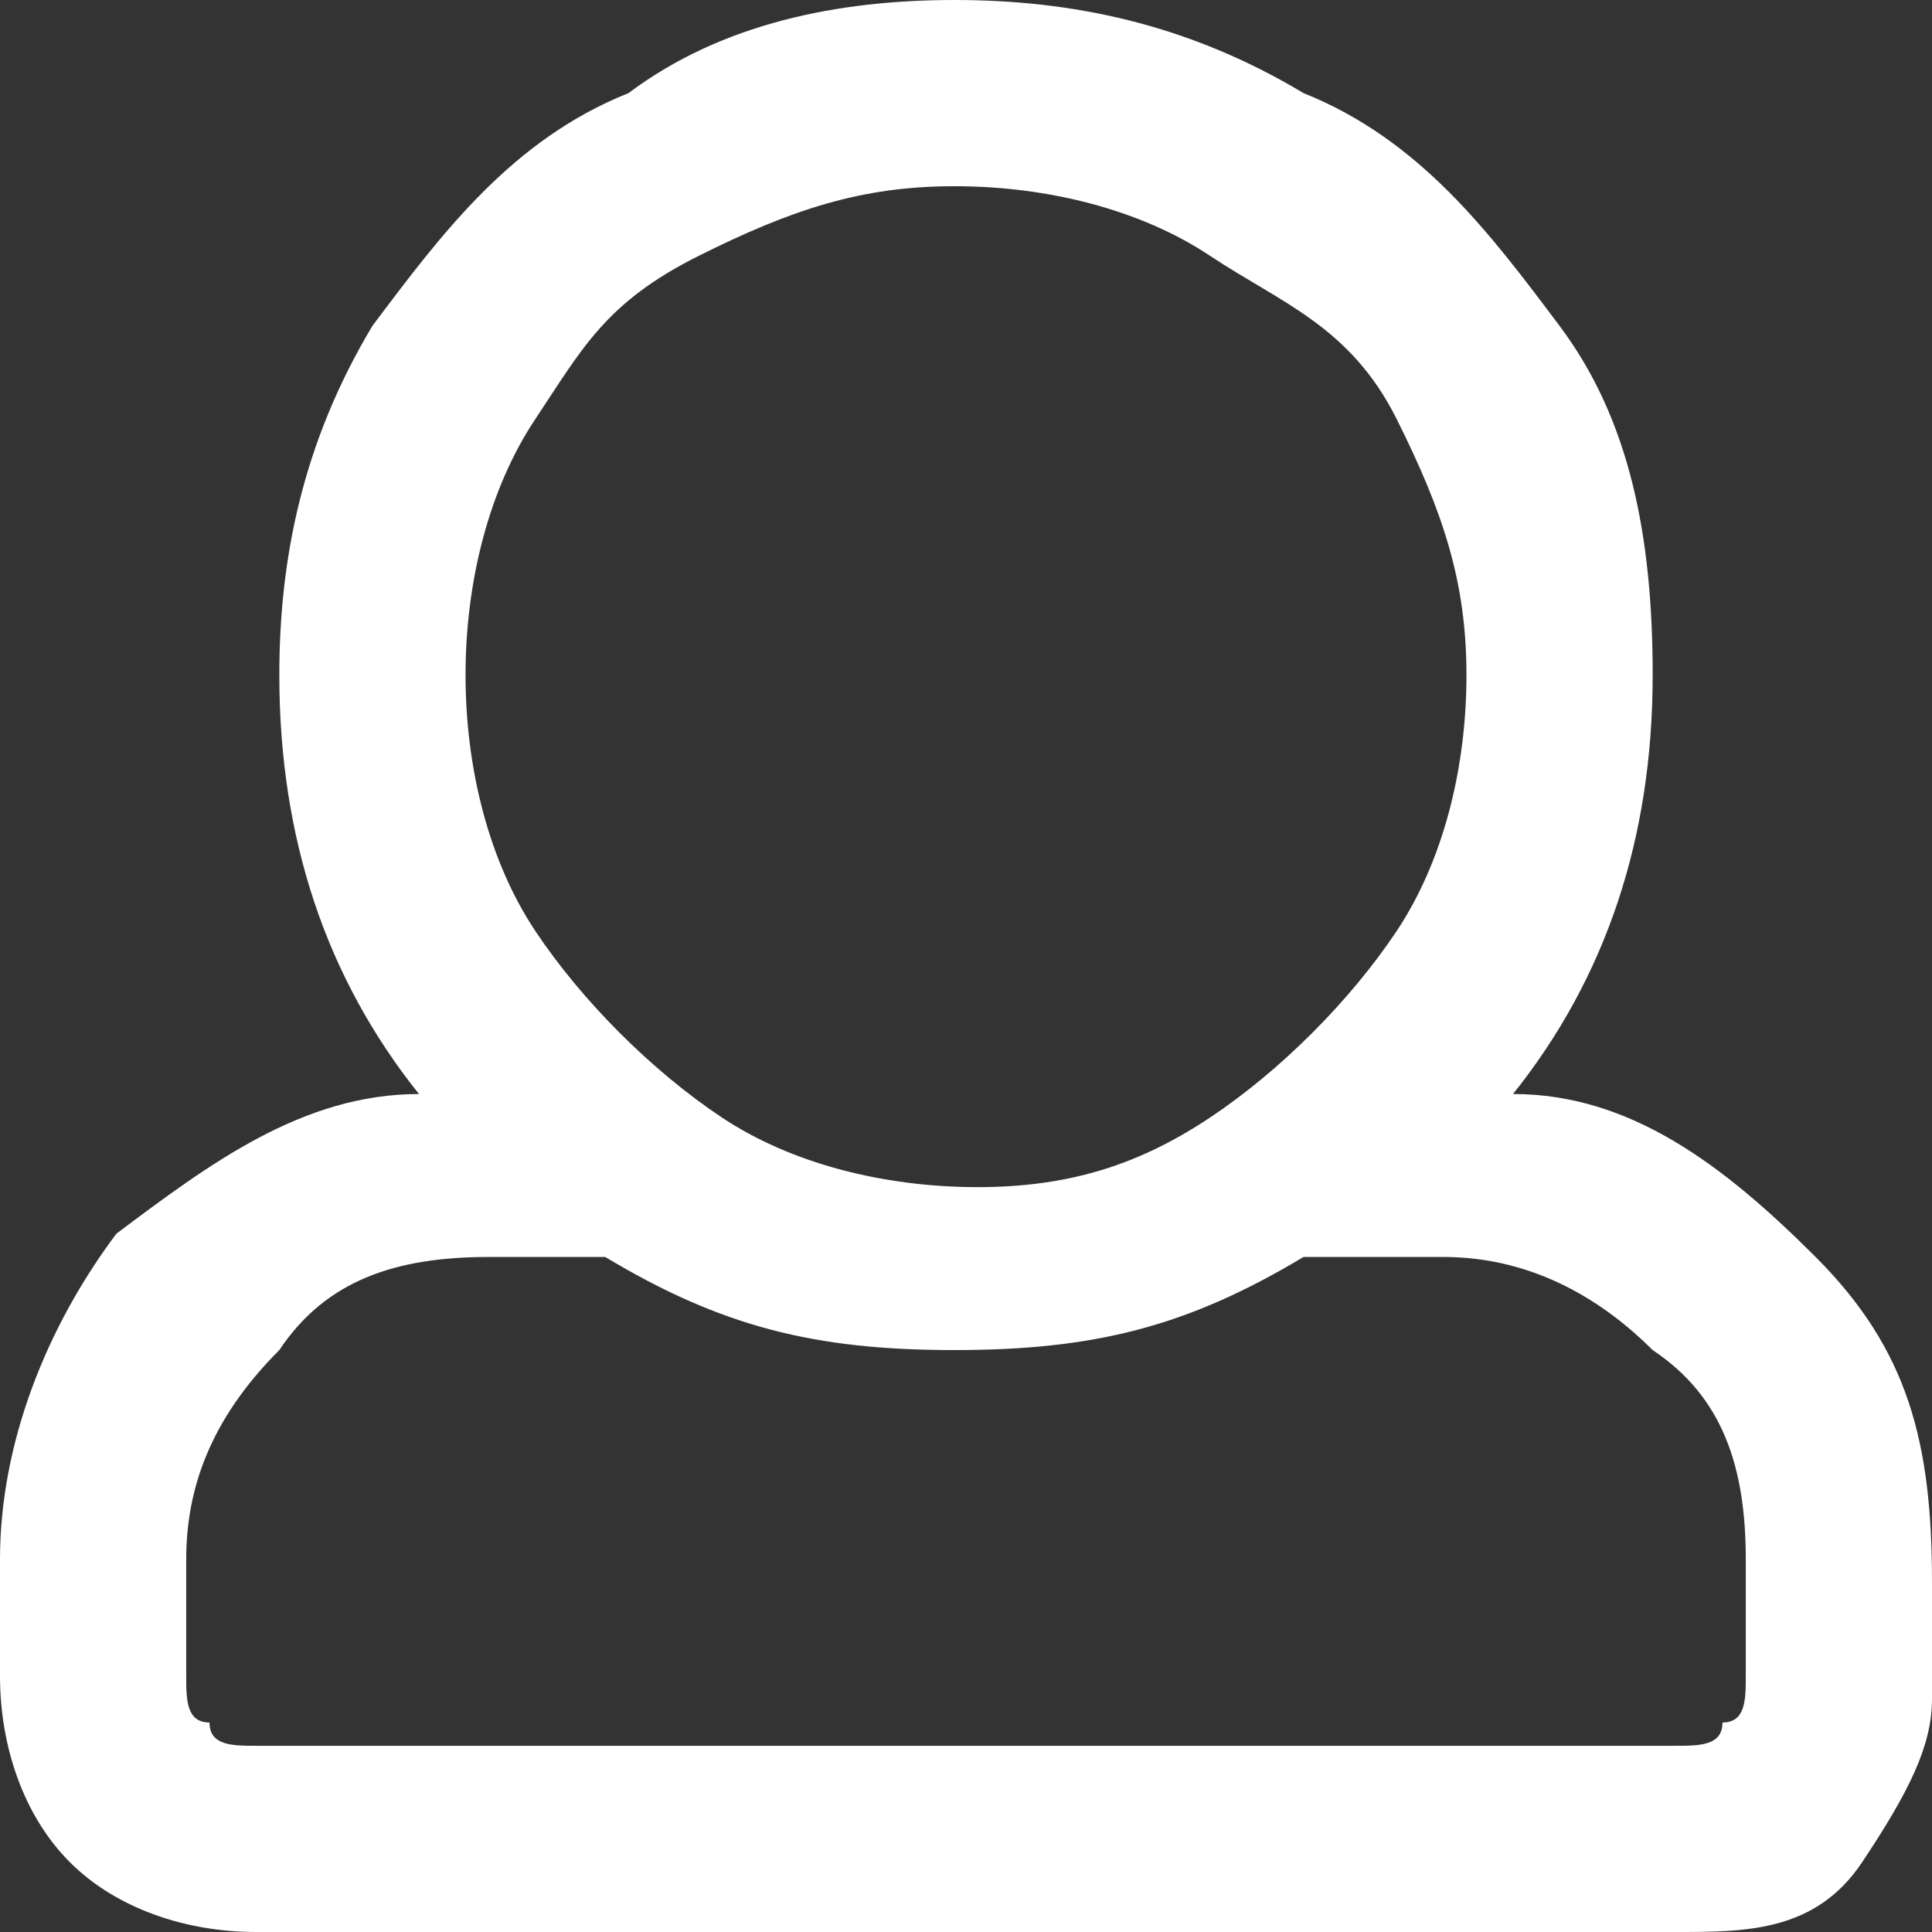 <?xml version="1.0" encoding="utf-8"?>
<!-- Generator: Adobe Illustrator 23.0.1, SVG Export Plug-In . SVG Version: 6.00 Build 0)  -->
<svg version="1.1" id="Calque_1" xmlns="http://www.w3.org/2000/svg" xmlns:xlink="http://www.w3.org/1999/xlink" x="0px" y="0px"
	 viewBox="0 0 8.3 8.3" style="enable-background:new 0 0 8.3 8.3;" xml:space="preserve">
<rect x="0" y="0" width="8.3" height="8.3" fill="#333333" stroke="none"/>
<style type="text/css">
	.st0{fill:#FFFFFF;}
</style>
<g>
	<g>
		<path class="st0" d="M6.5,4.7C7,4.7,7.4,5,7.8,5.4c0.4,0.4,0.5,0.8,0.5,1.4v0.5C8.3,7.5,8.2,7.7,8,8S7.5,8.3,7.2,8.3H1.1
			C0.8,8.3,0.5,8.2,0.3,8S0,7.5,0,7.2V6.7c0-0.5,0.2-1,0.5-1.4C0.9,5,1.3,4.7,1.8,4.7C1.4,4.2,1.2,3.6,1.2,2.9c0-0.5,0.1-1,0.4-1.5
			C1.9,1,2.2,0.6,2.7,0.4C3.1,0.1,3.6,0,4.1,0s1,0.1,1.5,0.4C6.1,0.6,6.4,1,6.7,1.4c0.3,0.4,0.4,0.9,0.4,1.5
			C7.1,3.6,6.9,4.2,6.5,4.7z M7.5,7.2V6.7c0-0.4-0.1-0.7-0.4-0.9C6.9,5.6,6.6,5.4,6.2,5.4H5.6C5.1,5.7,4.7,5.8,4.1,5.8
			s-1-0.1-1.5-0.4H2.1c-0.4,0-0.7,0.1-0.9,0.4C0.9,6.1,0.8,6.4,0.8,6.7v0.5c0,0.1,0,0.2,0.1,0.2C0.9,7.5,1,7.5,1.1,7.5h6.1
			c0.1,0,0.2,0,0.2-0.1C7.5,7.4,7.5,7.3,7.5,7.2z M4.1,0.8c-0.4,0-0.7,0.1-1.1,0.3S2.5,1.5,2.3,1.8S2,2.5,2,2.9S2.1,3.7,2.3,4
			c0.2,0.3,0.5,0.6,0.8,0.8s0.7,0.3,1.1,0.3S4.9,5,5.2,4.8S5.8,4.3,6,4c0.2-0.3,0.3-0.7,0.3-1.1S6.2,2.2,6,1.8S5.5,1.3,5.2,1.1
			S4.5,0.8,4.1,0.8z"/>
	</g>
</g>
</svg>
